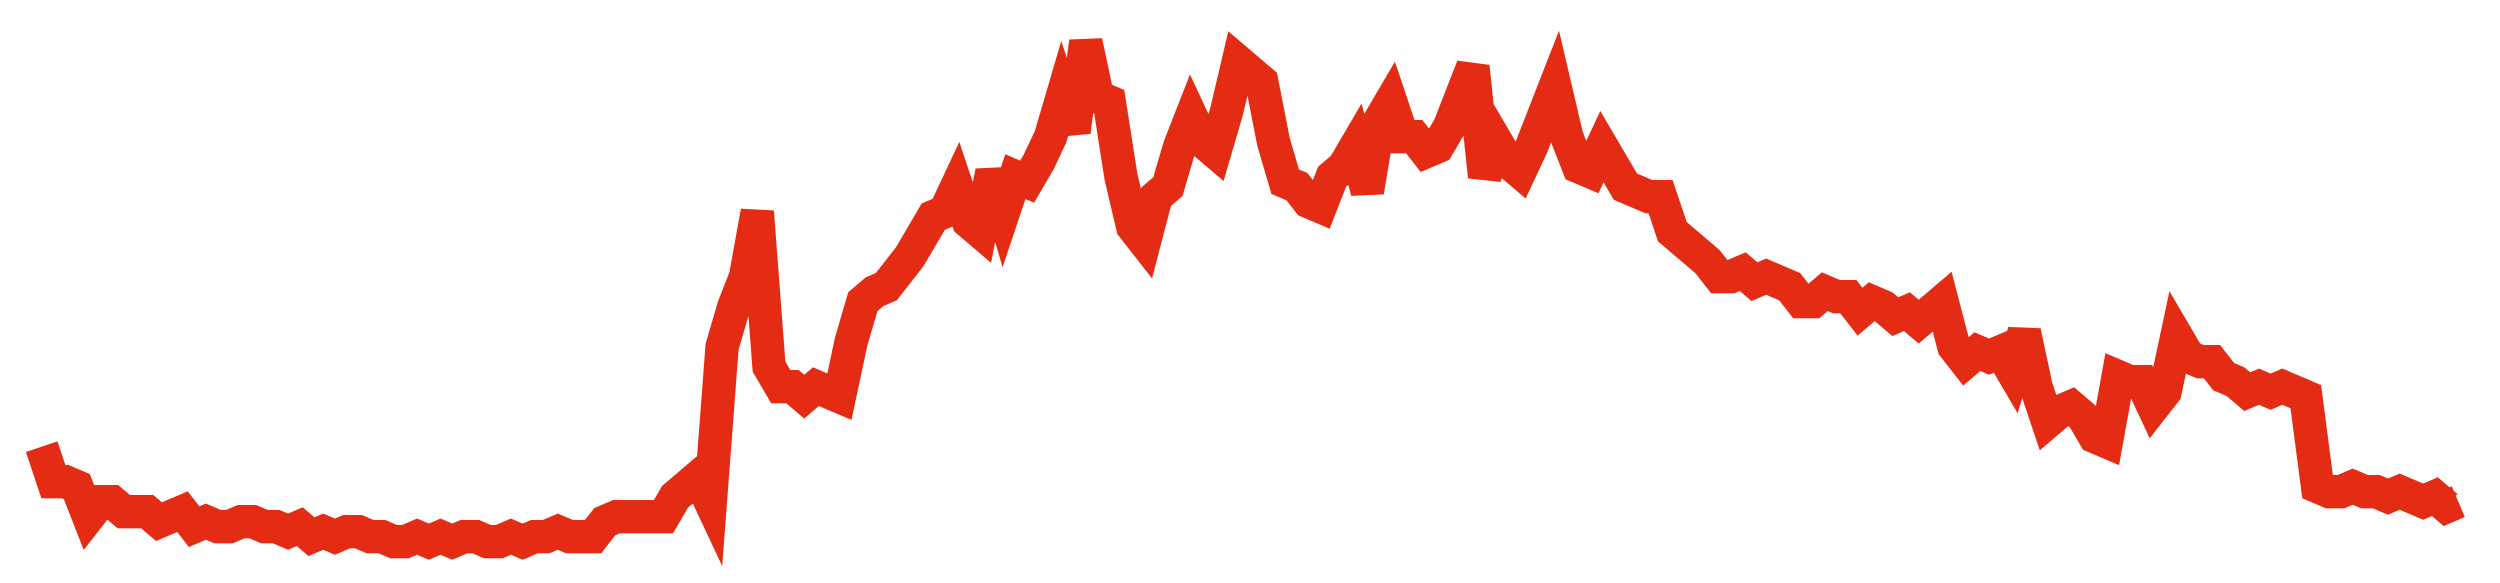 <svg width="300" height="70" viewBox="0 0 300 70" xmlns="http://www.w3.org/2000/svg">
    <path d="M 5,53.6 L 6.408,57.8 L 7.816,57.8 L 9.223,58.4 L 10.631,62 L 12.039,60.2 L 13.447,60.2 L 14.854,61.4 L 16.262,61.4 L 17.67,61.4 L 19.078,62.6 L 20.485,62 L 21.893,61.4 L 23.301,63.2 L 24.709,62.6 L 26.117,63.2 L 27.524,63.2 L 28.932,62.6 L 30.34,62.6 L 31.748,63.2 L 33.155,63.2 L 34.563,63.8 L 35.971,63.2 L 37.379,64.4 L 38.786,63.8 L 40.194,64.4 L 41.602,63.8 L 43.01,63.8 L 44.417,64.4 L 45.825,64.4 L 47.233,65 L 48.641,65 L 50.049,64.4 L 51.456,65 L 52.864,64.4 L 54.272,65 L 55.68,64.4 L 57.087,64.4 L 58.495,65 L 59.903,65 L 61.311,64.4 L 62.718,65 L 64.126,64.4 L 65.534,64.4 L 66.942,63.8 L 68.35,64.4 L 69.757,64.4 L 71.165,64.4 L 72.573,62.6 L 73.981,62 L 75.388,62 L 76.796,62 L 78.204,62 L 79.612,62 L 81.019,59.6 L 82.427,58.4 L 83.835,57.2 L 85.243,60.2 L 86.65,41.6 L 88.058,36.8 L 89.466,33.2 L 90.874,25.4 L 92.282,44 L 93.689,46.4 L 95.097,46.4 L 96.505,47.6 L 97.913,46.4 L 99.32,47 L 100.728,47.6 L 102.136,41 L 103.544,36.2 L 104.951,35 L 106.359,34.4 L 107.767,32.6 L 109.175,30.8 L 110.583,28.4 L 111.99,26 L 113.398,25.4 L 114.806,22.4 L 116.214,26.6 L 117.621,27.8 L 119.029,20.6 L 120.437,25.4 L 121.845,21.2 L 123.252,21.8 L 124.66,19.4 L 126.068,16.4 L 127.476,11.6 L 128.883,15.8 L 130.291,5 L 131.699,11.6 L 133.107,12.2 L 134.515,21.2 L 135.922,27.2 L 137.33,29 L 138.738,23.6 L 140.146,22.4 L 141.553,17.6 L 142.961,14 L 144.369,17 L 145.777,18.2 L 147.184,13.4 L 148.592,7.4 L 150,8.6 L 151.408,9.8 L 152.816,17 L 154.223,21.8 L 155.631,22.4 L 157.039,24.2 L 158.447,24.8 L 159.854,21.2 L 161.262,20 L 162.67,17.6 L 164.078,23 L 165.485,14.6 L 166.893,12.2 L 168.301,16.4 L 169.709,16.4 L 171.117,18.2 L 172.524,17.6 L 173.932,15.2 L 175.34,11.6 L 176.748,8 L 178.155,21.2 L 179.563,17 L 180.971,19.4 L 182.379,20.6 L 183.786,17.6 L 185.194,14 L 186.602,10.4 L 188.01,16.4 L 189.417,20 L 190.825,20.6 L 192.233,17.6 L 193.641,20 L 195.049,22.4 L 196.456,23 L 197.864,23.6 L 199.272,23.6 L 200.68,27.8 L 202.087,29 L 203.495,30.2 L 204.903,31.4 L 206.311,33.2 L 207.718,33.2 L 209.126,32.6 L 210.534,33.8 L 211.942,33.2 L 213.35,33.8 L 214.757,34.4 L 216.165,36.2 L 217.573,36.2 L 218.981,35 L 220.388,35.6 L 221.796,35.6 L 223.204,37.4 L 224.612,36.2 L 226.019,36.8 L 227.427,38 L 228.835,37.4 L 230.243,38.6 L 231.65,37.4 L 233.058,36.2 L 234.466,41.6 L 235.874,43.4 L 237.282,42.2 L 238.689,42.8 L 240.097,42.2 L 241.505,44.6 L 242.913,39.8 L 244.32,46.4 L 245.728,50.6 L 247.136,49.4 L 248.544,48.8 L 249.951,50 L 251.359,52.4 L 252.767,53 L 254.175,45.2 L 255.583,45.8 L 256.99,45.8 L 258.398,48.8 L 259.806,47 L 261.214,40.4 L 262.621,42.8 L 264.029,43.4 L 265.437,43.4 L 266.845,45.2 L 268.252,45.8 L 269.66,47 L 271.068,46.4 L 272.476,47 L 273.883,46.4 L 275.291,47 L 276.699,47.6 L 278.107,58.4 L 279.515,59 L 280.922,59 L 282.33,58.4 L 283.738,59 L 285.146,59 L 286.553,59.6 L 287.961,59 L 289.369,59.6 L 290.777,60.2 L 292.184,59.6 L 293.592,60.8 L 295,60.2" fill="none" stroke="#E32C13" stroke-width="4"/>
</svg>